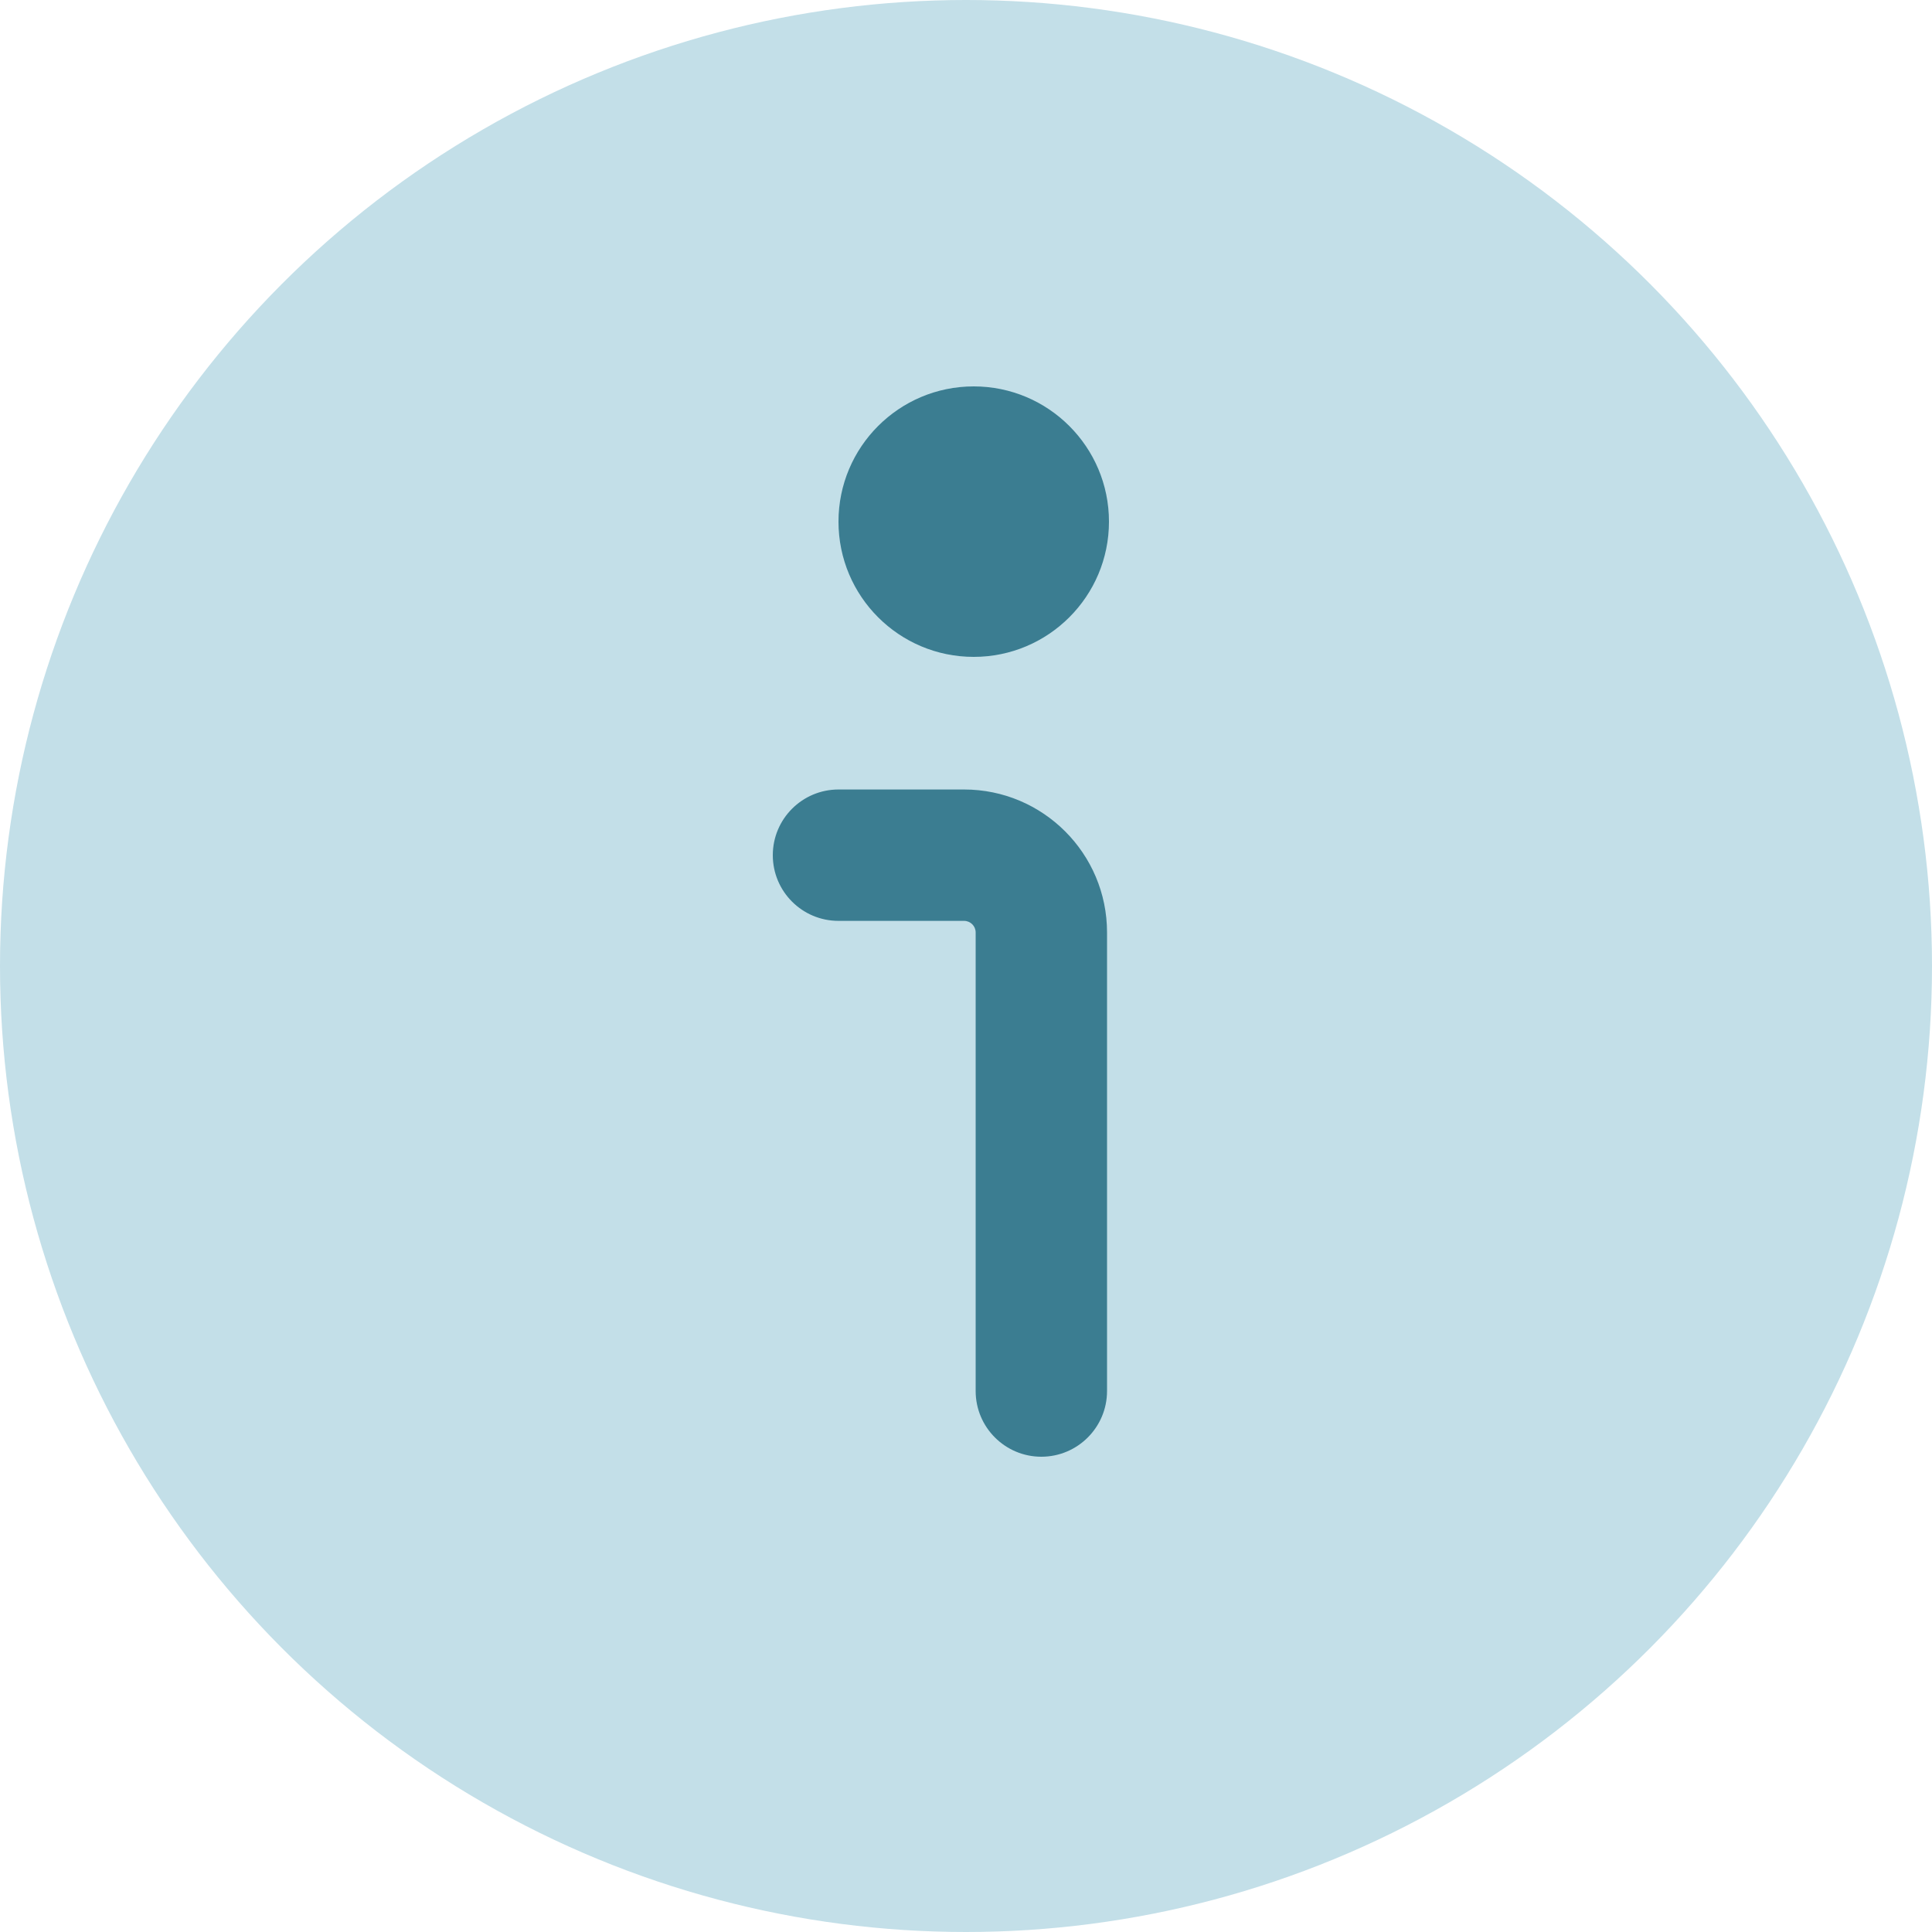 <?xml version="1.0" encoding="UTF-8"?> <svg xmlns="http://www.w3.org/2000/svg" width="25" height="25" viewBox="0 0 25 25" fill="none"><circle cx="12.5" cy="12.5" r="12.5" fill="#C3DFE8"></circle><path fill-rule="evenodd" clip-rule="evenodd" d="M12.475 10.216C13.497 10.216 14.325 11.045 14.325 12.066L14.325 18C14.325 18.469 13.944 18.85 13.475 18.85C13.006 18.85 12.625 18.469 12.625 18L12.625 12.066C12.625 11.983 12.558 11.916 12.475 11.916L10.85 11.916C10.381 11.916 10 11.536 10 11.066C10 10.597 10.381 10.216 10.85 10.216L12.475 10.216Z" fill="#3B7D91"></path><path d="M14.35 6.75C14.35 7.716 13.566 8.5 12.6 8.5C11.633 8.5 10.85 7.716 10.85 6.75C10.85 5.784 11.633 5 12.6 5C13.566 5 14.35 5.784 14.35 6.75Z" fill="#3B7D91"></path></svg> 